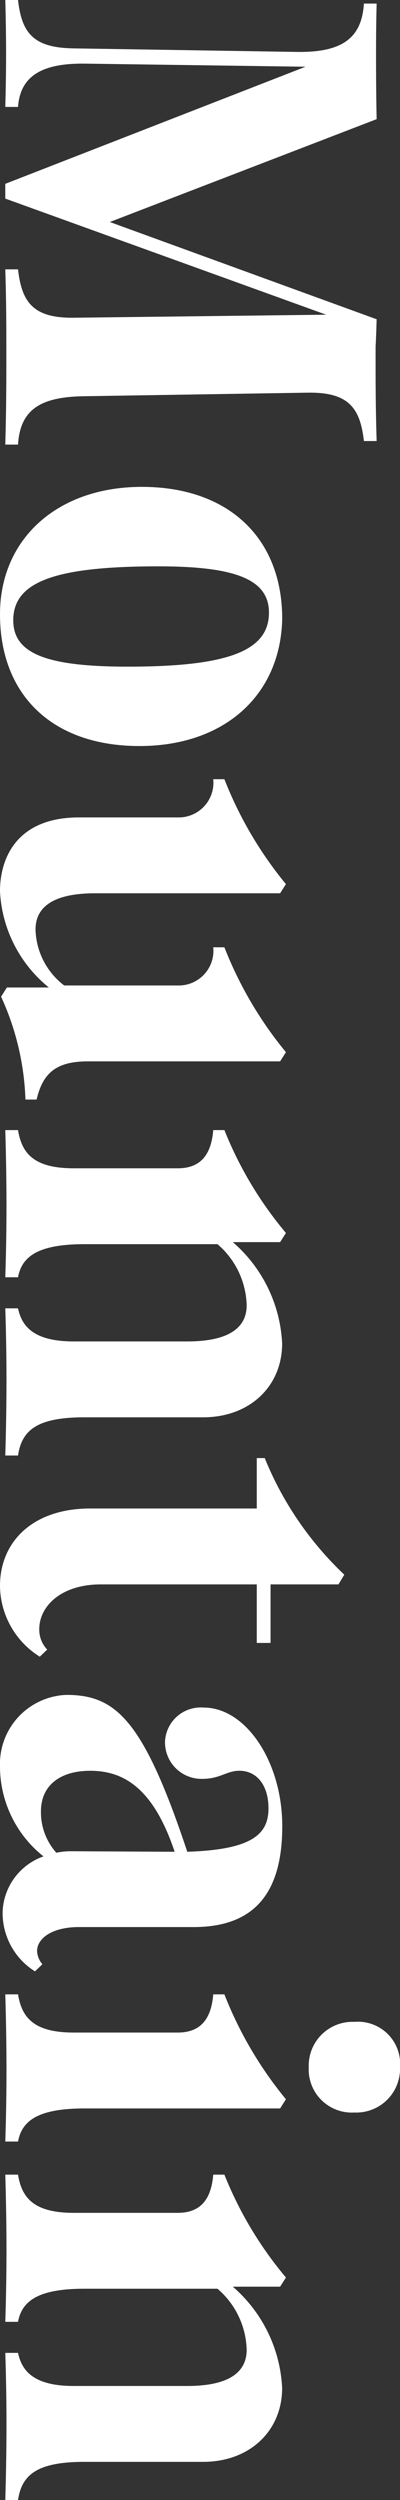 <svg id="グループ_5" data-name="グループ 5" xmlns="http://www.w3.org/2000/svg" xmlns:xlink="http://www.w3.org/1999/xlink" width="29.553" height="184.687" viewBox="0 0 29.553 184.687">
  <rect x="0" y="0" width="29.553" height="184.687" fill="#333333" stroke="none"/>
  <defs>
    <clipPath id="clip-path">
      <rect id="長方形_2" data-name="長方形 2" width="29.553" height="184.687" fill="none"/>
    </clipPath>
  </defs>
  <g id="グループ_4" data-name="グループ 4" clip-path="url(#clip-path)">
    <path id="パス_37" data-name="パス 37" d="M1.331,0c.274,2.408,1.1,3.536,4.116,3.574l16.54.263c3.332.038,4.742-1.053,4.9-3.573h.94c-.078,2.708-.039,6.922,0,8.539L8.113,16.4l19.714,7.185c-.078,2.746-.078,1.279-.078,2.6,0,1.993,0,3.949.078,6.395h-.94c-.274-2.408-1.1-3.611-4.116-3.573l-16.54.263c-3.332.038-4.742,1.053-4.9,3.573H.391c.078-2.746.078-4.853.078-6.545,0-1.994,0-3.95-.078-6.4h.94c.274,2.408,1.1,3.611,4.116,3.574L24.1,23.248.391,14.671V13.58L22.576,4.929,6.231,4.7C2.9,4.665,1.489,5.755,1.331,7.9H.391C.469,5.191.469,2.784.391,0Z" fill="#fff"/>
    <path id="パス_38" data-name="パス 38" d="M10.386,35.967c6.428-.037,10.464,3.725,10.464,9.745-.117,5.642-4.271,9.4-10.542,9.4C3.919,55.117,0,51.393,0,45.374c0-5.532,4.194-9.369,10.386-9.407M9.092,49.247c7.683.038,10.779-1.129,10.779-3.988,0-2.407-2.352-3.422-8.152-3.422-7.644,0-10.74,1.128-10.74,3.987,0,2.408,2.352,3.386,8.113,3.423" fill="#fff"/>
    <path id="パス_39" data-name="パス 39" d="M5.84,60.385h7.29a2.563,2.563,0,0,0,2.625-2.822h.824a28.541,28.541,0,0,0,4.546,7.75l-.43.677H7.015c-3.018,0-4.39.978-4.39,2.671A5.367,5.367,0,0,0,4.742,72.8H13.13a2.563,2.563,0,0,0,2.625-2.821h.824a28.571,28.571,0,0,0,4.546,7.75l-.43.677H6.506c-2.273,0-3.332.79-3.8,2.821H1.88a19.771,19.771,0,0,0-1.8-7.6l.43-.678h3.1A9.76,9.76,0,0,1,0,65.839c0-2.37,1.175-5.454,5.84-5.454" fill="#fff"/>
    <path id="パス_40" data-name="パス 40" d="M1.331,83.484c.274,1.655,1.1,2.822,4.116,2.822H13.13c1.606,0,2.47-.9,2.625-2.822h.824a27.882,27.882,0,0,0,4.546,7.6l-.43.676H17.2a10.569,10.569,0,0,1,3.645,7.487c0,3.16-2.39,5.454-5.84,5.454H6.231c-3.528,0-4.626.979-4.9,2.822H.391c.117-4.026.117-7.223,0-10.872h.94c.274,1.279,1.1,2.445,4.116,2.445h8.388c3.018,0,4.39-.978,4.39-2.671a6.149,6.149,0,0,0-2.156-4.514H6.231c-3.528,0-4.626.979-4.9,2.445H.391c.117-3.649.117-6.846,0-10.872Z" fill="#fff"/>
    <path id="パス_41" data-name="パス 41" d="M6.662,111.438H18.971v-3.724h.588a24.578,24.578,0,0,0,5.879,8.614l-.432.716H19.989v4.325H18.971v-4.325H7.446c-2.938,0-4.546,1.617-4.546,3.31a2.128,2.128,0,0,0,.588,1.505l-.549.526A6.246,6.246,0,0,1,0,117.156c0-3.235,2.39-5.718,6.662-5.718" fill="#fff"/>
    <path id="パス_42" data-name="パス 42" d="M4.9,125.208c3.645,0,5.684,1.806,8.936,11.587,4.822-.151,6-1.317,6-3.2,0-1.768-.9-2.784-2.156-2.784-.94,0-1.411.6-2.744.6a2.7,2.7,0,0,1-2.744-2.746,2.643,2.643,0,0,1,2.862-2.521c3.1,0,5.8,3.988,5.8,8.765,0,4.815-1.96,7.449-6.545,7.449H5.84c-2.039,0-3.1.865-3.1,1.768a1.572,1.572,0,0,0,.393.978l-.548.527A5.093,5.093,0,0,1,.195,141.2a4.522,4.522,0,0,1,3.018-4.063A8.5,8.5,0,0,1,0,130.437a5.1,5.1,0,0,1,4.9-5.229m-.744,11.661a5.227,5.227,0,0,1,1.1-.112l7.447.038h.2c-1.569-4.7-3.764-5.982-6.233-5.982-2.155,0-3.645,1.016-3.645,3.009a4.486,4.486,0,0,0,1.138,3.047" fill="#fff"/>
    <path id="パス_43" data-name="パス 43" d="M1.332,147.33c.274,1.656,1.1,2.821,4.115,2.821h7.684c1.605,0,2.469-.9,2.625-2.821h.823a28.588,28.588,0,0,0,4.546,7.749l-.43.678H6.232c-3.528,0-4.626.977-4.9,2.445H.391c.117-3.649.117-6.847,0-10.872Zm24.851,2.031a3.116,3.116,0,0,1,3.371,3.349,3.236,3.236,0,0,1-3.371,3.348,3.187,3.187,0,0,1-3.372-3.348,3.238,3.238,0,0,1,3.372-3.349" fill="#fff"/>
    <path id="パス_44" data-name="パス 44" d="M1.331,160.648c.274,1.655,1.1,2.822,4.116,2.822H13.13c1.606,0,2.47-.9,2.625-2.822h.824a27.882,27.882,0,0,0,4.546,7.6l-.43.676H17.2a10.569,10.569,0,0,1,3.645,7.487c0,3.16-2.39,5.454-5.84,5.454H6.231c-3.528,0-4.626.979-4.9,2.822H.391c.117-4.026.117-7.223,0-10.872h.94c.274,1.279,1.1,2.445,4.116,2.445h8.388c3.018,0,4.39-.978,4.39-2.671a6.149,6.149,0,0,0-2.156-4.514H6.231c-3.528,0-4.626.979-4.9,2.445H.391c.117-3.649.117-6.846,0-10.872Z" fill="#fff"/>
  </g>
</svg>
